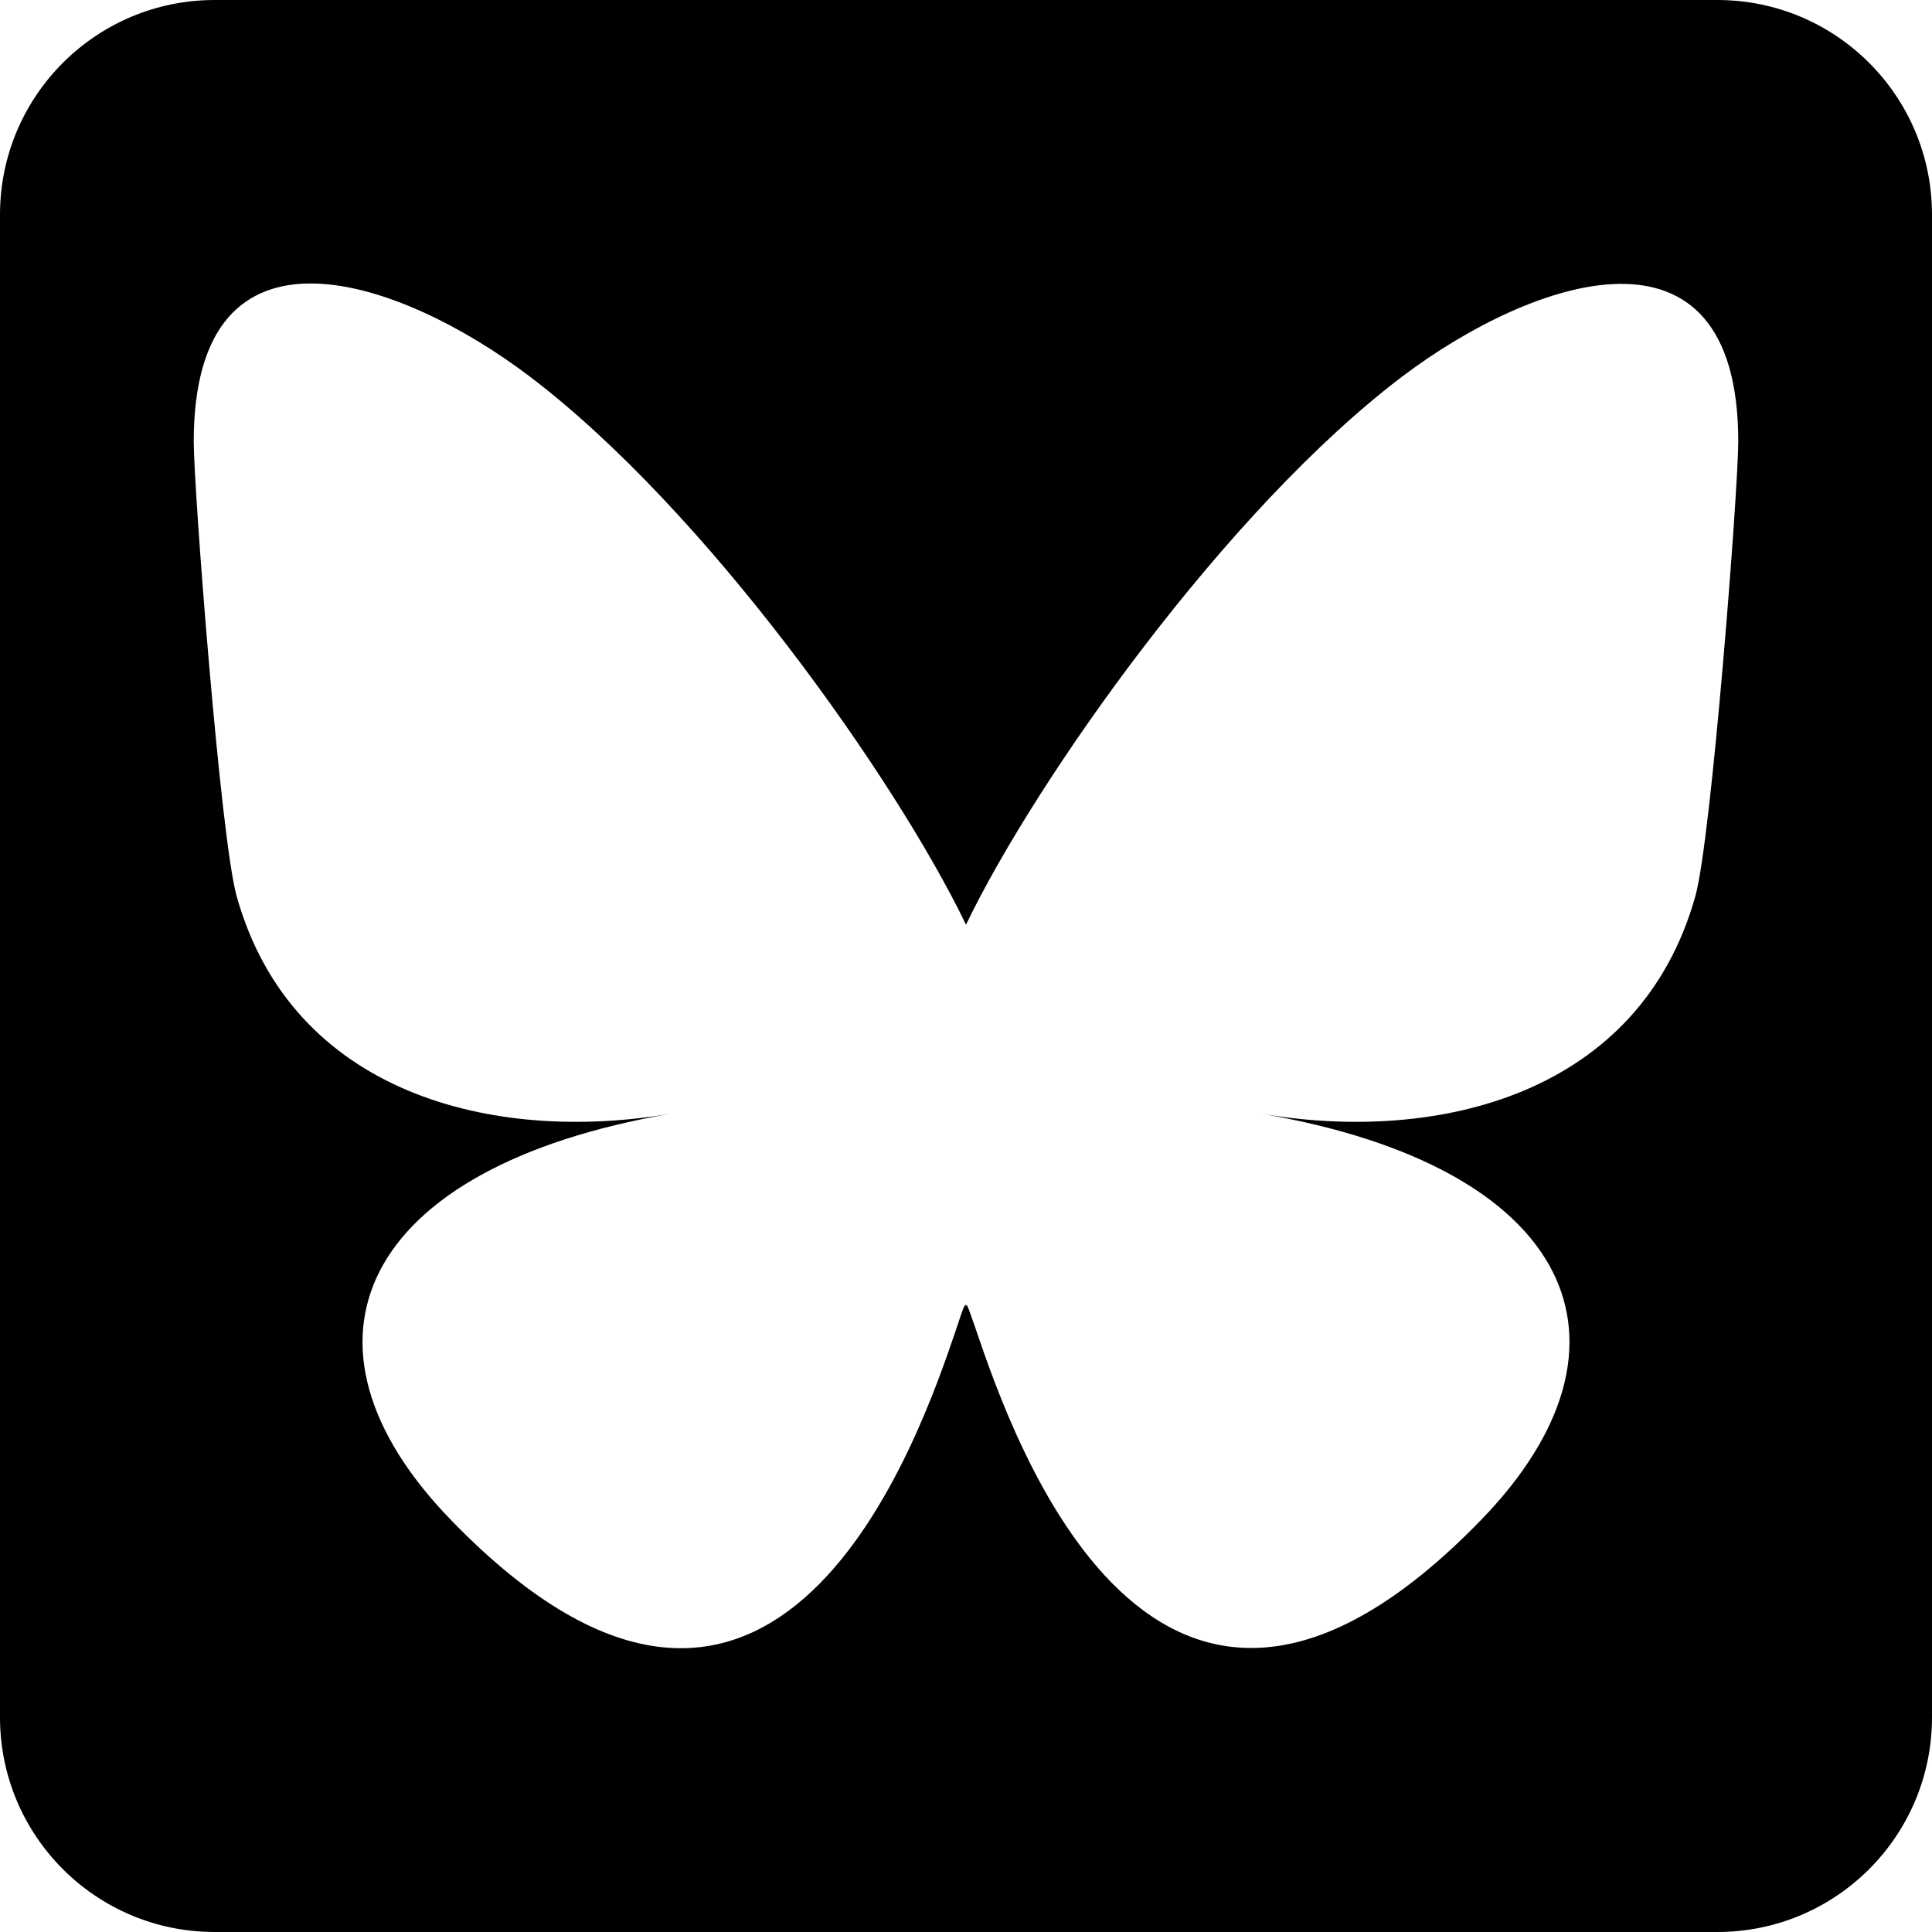 <svg id="Layer_2" data-name="Layer 2" xmlns="http://www.w3.org/2000/svg" viewBox="0 0 36 36">
  <g id="Layer_2-2" data-name="Layer 2">
    <path d="M32,0H4C1.79,0,0,1.79,0,4v28c0,2.21,1.79,4,4,4h28c2.21,0,4-1.79,4-4V4c0-2.21-1.79-4-4-4ZM31.59,16.7c-1.03,3.68-4.77,4.62-8.1,4.05,5.82.99,7.3,4.29,4.1,7.58-6.07,6.25-8.73-1.57-9.41-3.57-.13-.37-.18-.54-.18-.39,0-.15-.06.02-.18.39-.68,2-3.34,9.83-9.41,3.57-3.2-3.29-1.72-6.58,4.1-7.58-3.33.57-7.07-.37-8.1-4.05-.3-1.06-.8-7.59-.8-8.47,0-4.42,3.86-3.03,6.24-1.23,3.3,2.49,6.85,7.53,8.15,10.23,1.3-2.7,4.85-7.74,8.15-10.23,2.38-1.79,6.24-3.18,6.24,1.23,0,.88-.5,7.41-.8,8.47Z"/>
  </g>
</svg>